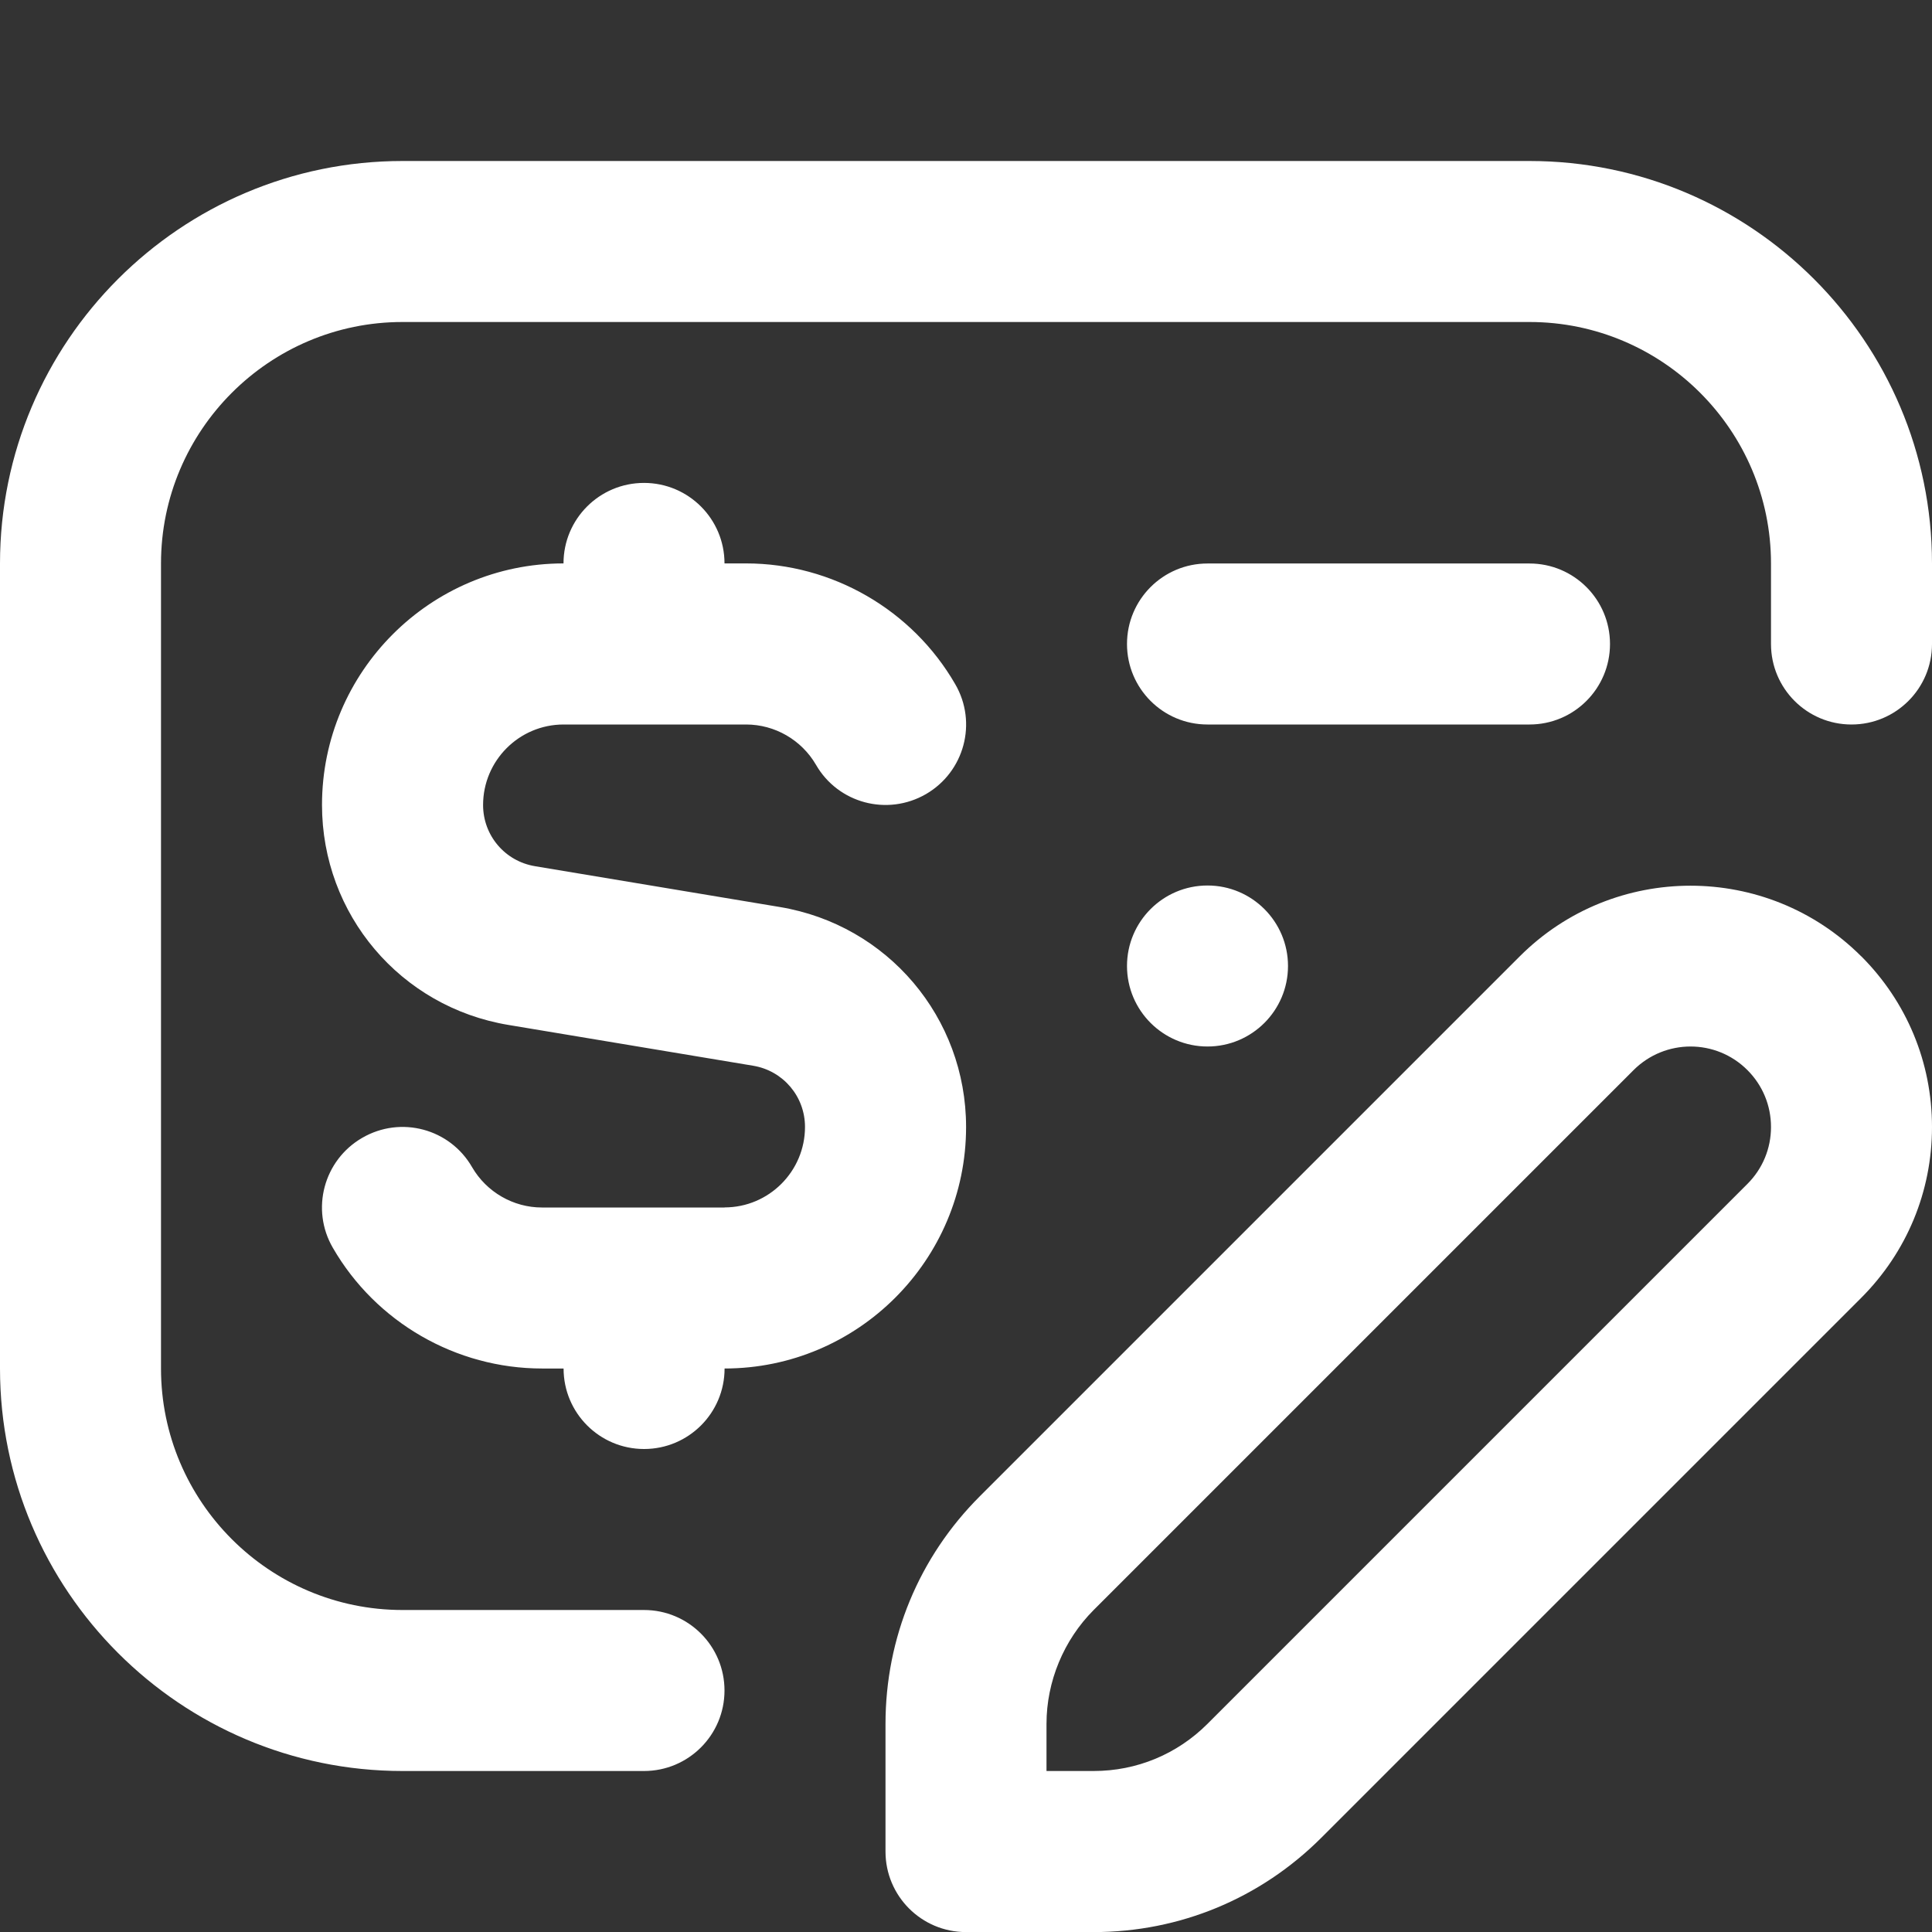 <?xml version="1.0"?>
<svg xmlns="http://www.w3.org/2000/svg" xmlns:xlink="http://www.w3.org/1999/xlink" xmlns:svgjs="http://svgjs.com/svgjs" version="1.1" width="256" height="256" x="0" y="0" viewBox="0 0 24 24" style="enable-background:new 0 0 512 512" xml:space="preserve"><rect x="0" y="0" width="24" height="24" fill="#333333" stroke="none"/><g><path d="M24,7v1c0,.552-.447,1-1,1s-1-.448-1-1v-1c0-1.654-1.346-3-3-3H5c-1.654,0-3,1.346-3,3v10c0,1.654,1.346,3,3,3h3c.553,0,1,.448,1,1s-.447,1-1,1h-3c-2.757,0-5-2.243-5-5V7C0,4.243,2.243,2,5,2h14c2.757,0,5,2.243,5,5Zm-9,2h4c.553,0,1-.448,1-1s-.447-1-1-1h-4c-.553,0-1,.448-1,1s.447,1,1,1Zm8.121,2.879c.566,.566,.879,1.32,.879,2.121s-.313,1.555-.879,2.122l-6.707,6.707c-.755,.755-1.76,1.172-2.828,1.172h-1.586c-.553,0-1-.448-1-1v-1.586c0-1.068,.416-2.073,1.172-2.828l6.707-6.707c1.17-1.17,3.072-1.17,4.242,0Zm-1.121,2.121c0-.267-.104-.518-.293-.707-.391-.391-1.023-.39-1.414,0l-6.707,6.707c-.372,.373-.586,.888-.586,1.414v.586h.586c.534,0,1.036-.208,1.414-.586l6.707-6.707c.189-.189,.293-.44,.293-.707Zm-13,1h-2.268c-.356,0-.688-.192-.867-.5-.275-.479-.886-.644-1.366-.365-.478,.277-.642,.888-.364,1.366,.534,.925,1.53,1.499,2.598,1.499h.268c0,.552,.447,1,1,1s1-.448,1-1c1.654,0,3-1.346,3-3,0-1.36-.974-2.51-2.315-2.733l-3.041-.507c-.373-.062-.644-.382-.644-.76,0-.551,.448-1,1-1h2.268c.356,0,.688,.192,.867,.5,.275,.478,.885,.642,1.366,.365,.478-.277,.642-.888,.364-1.366-.534-.925-1.53-1.5-2.598-1.5h-.268c0-.552-.447-1-1-1s-1,.448-1,1c-1.654,0-3,1.346-3,3,0,1.36,.974,2.51,2.315,2.733l3.041,.507c.373,.062,.644,.382,.644,.76,0,.551-.448,1-1,1Zm5-3c0,.552,.448,1,1,1s1-.448,1-1-.448-1-1-1-1,.448-1,1Z" fill="#ffffff" data-original="#000000"/></g></svg>
